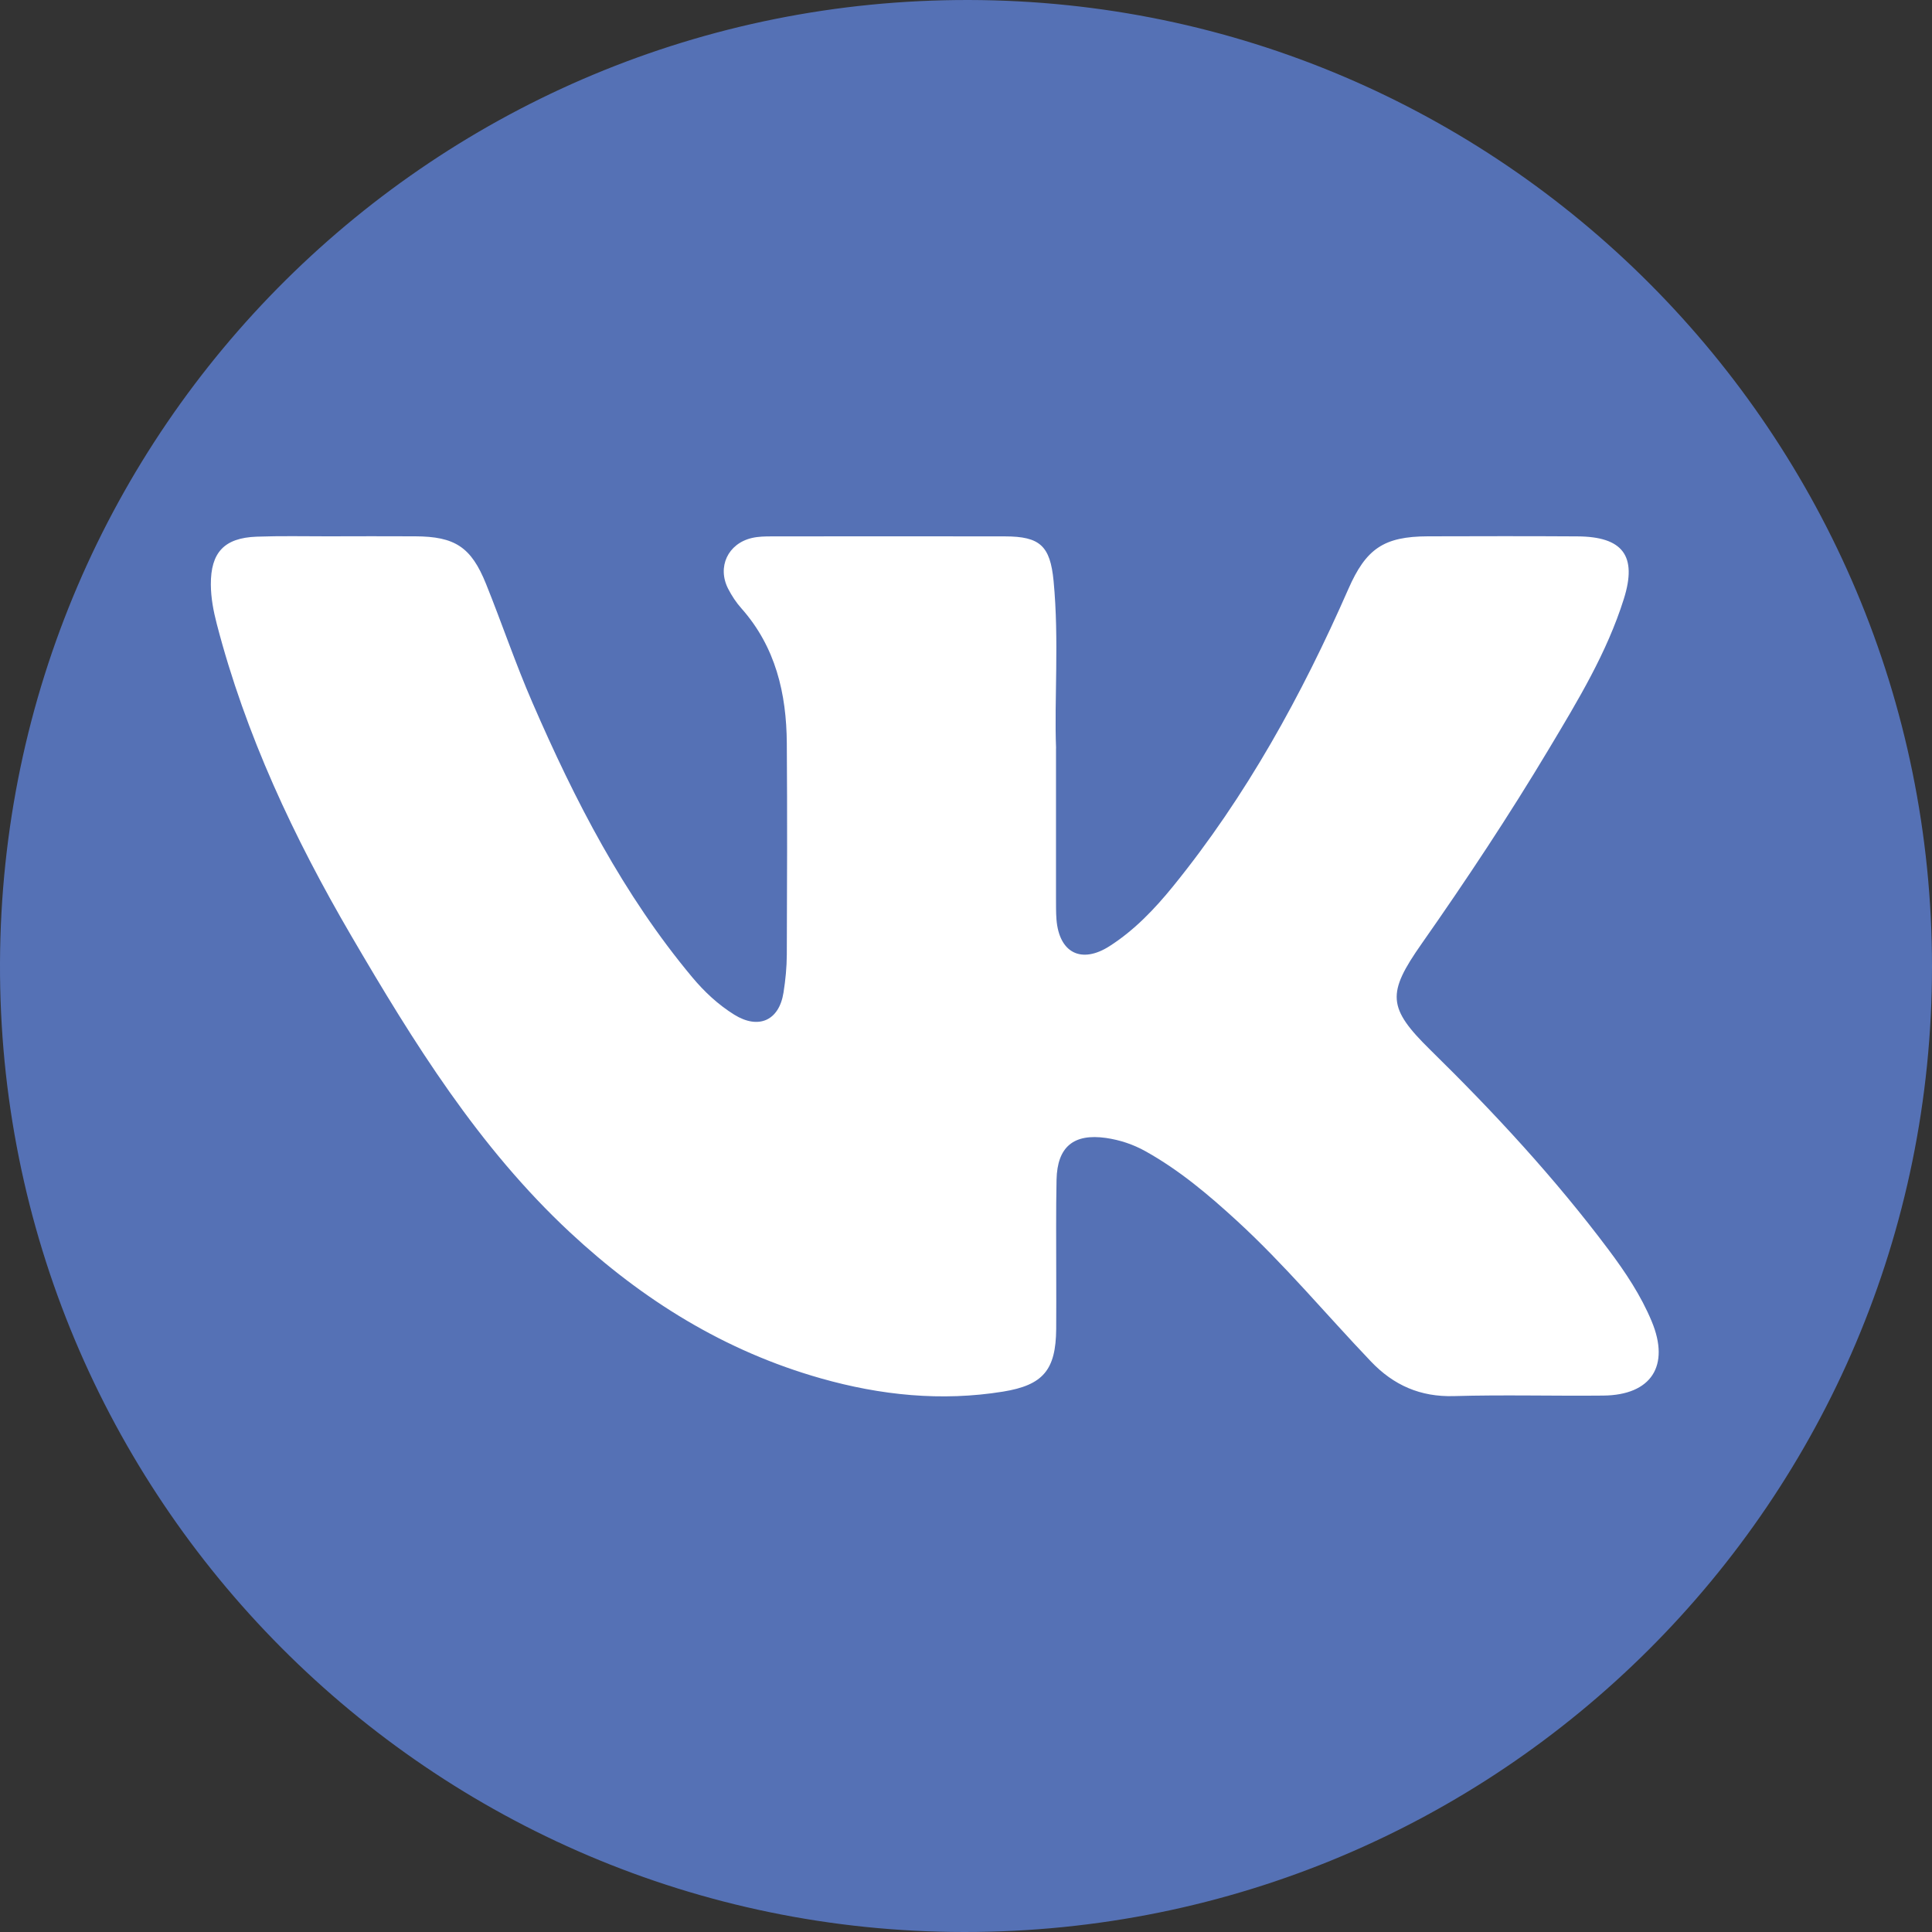 <?xml version="1.0" encoding="UTF-8"?> <svg xmlns="http://www.w3.org/2000/svg" width="60" height="60" viewBox="0 0 60 60" fill="none"><rect x="0" y="0" width="60" height="60" fill="#333333" stroke="none"/><g clip-path="url(#clip0_2596_156)"><path d="M28.587 58.284C43.816 58.284 56.162 45.944 56.162 30.721C56.162 15.498 43.816 3.157 28.587 3.157C13.357 3.157 1.012 15.498 1.012 30.721C1.012 45.944 13.357 58.284 28.587 58.284Z" fill="white"></path><path d="M60 30.022C59.997 46.607 46.559 60.009 29.941 60C13.392 59.99 -0.068 46.504 0 29.897C0.068 13.275 13.553 -0.035 30.095 6.91855e-05C46.602 0.035 60.004 13.47 60 30.022ZM32.797 23.241C32.737 21.735 32.896 19.885 32.72 18.041C32.614 16.951 32.298 16.66 31.213 16.658C28.798 16.653 26.383 16.656 23.967 16.658C23.761 16.658 23.548 16.661 23.349 16.708C22.605 16.883 22.267 17.607 22.613 18.284C22.724 18.5 22.862 18.711 23.024 18.892C24.088 20.091 24.425 21.539 24.435 23.085C24.451 25.272 24.444 27.459 24.435 29.648C24.433 30.042 24.394 30.439 24.332 30.828C24.194 31.698 23.556 31.98 22.8 31.51C22.301 31.198 21.875 30.801 21.497 30.348C19.358 27.787 17.852 24.857 16.535 21.82C16.009 20.611 15.587 19.357 15.094 18.134C14.632 16.986 14.127 16.661 12.894 16.656C11.988 16.652 11.083 16.653 10.177 16.656C9.441 16.656 8.704 16.64 7.969 16.667C6.959 16.704 6.543 17.163 6.548 18.153C6.551 18.573 6.628 18.977 6.733 19.38C7.627 22.822 9.125 26.009 10.909 29.063C12.842 32.372 14.857 35.623 17.699 38.27C19.958 40.375 22.512 41.962 25.496 42.807C27.348 43.332 29.235 43.527 31.149 43.218C32.399 43.016 32.79 42.542 32.801 41.275C32.807 40.709 32.801 40.143 32.802 39.577C32.803 38.596 32.791 37.616 32.812 36.635C32.835 35.615 33.341 35.197 34.348 35.34C34.779 35.403 35.189 35.538 35.574 35.753C36.621 36.336 37.528 37.101 38.405 37.905C39.895 39.27 41.187 40.827 42.579 42.285C43.279 43.019 44.11 43.388 45.153 43.357C46.698 43.312 48.247 43.357 49.793 43.341C51.284 43.326 51.87 42.415 51.295 41.036C50.959 40.229 50.477 39.507 49.956 38.812C48.29 36.589 46.409 34.557 44.427 32.613C43.084 31.296 43.067 30.853 44.15 29.309C45.536 27.332 46.87 25.32 48.11 23.247C49.001 21.758 49.905 20.269 50.429 18.602C50.853 17.257 50.395 16.666 48.989 16.658C47.442 16.648 45.895 16.652 44.348 16.656C42.969 16.659 42.421 17.046 41.873 18.295C40.428 21.588 38.706 24.722 36.43 27.526C35.858 28.23 35.23 28.889 34.46 29.382C33.581 29.945 32.894 29.591 32.81 28.559C32.792 28.334 32.797 28.107 32.795 27.881C32.795 26.447 32.795 25.014 32.795 23.24L32.797 23.241Z" fill="#5571B5"></path></g><defs><clipPath id="clip0_2596_156"><rect width="60" height="60" fill="white"></rect></clipPath></defs></svg> 